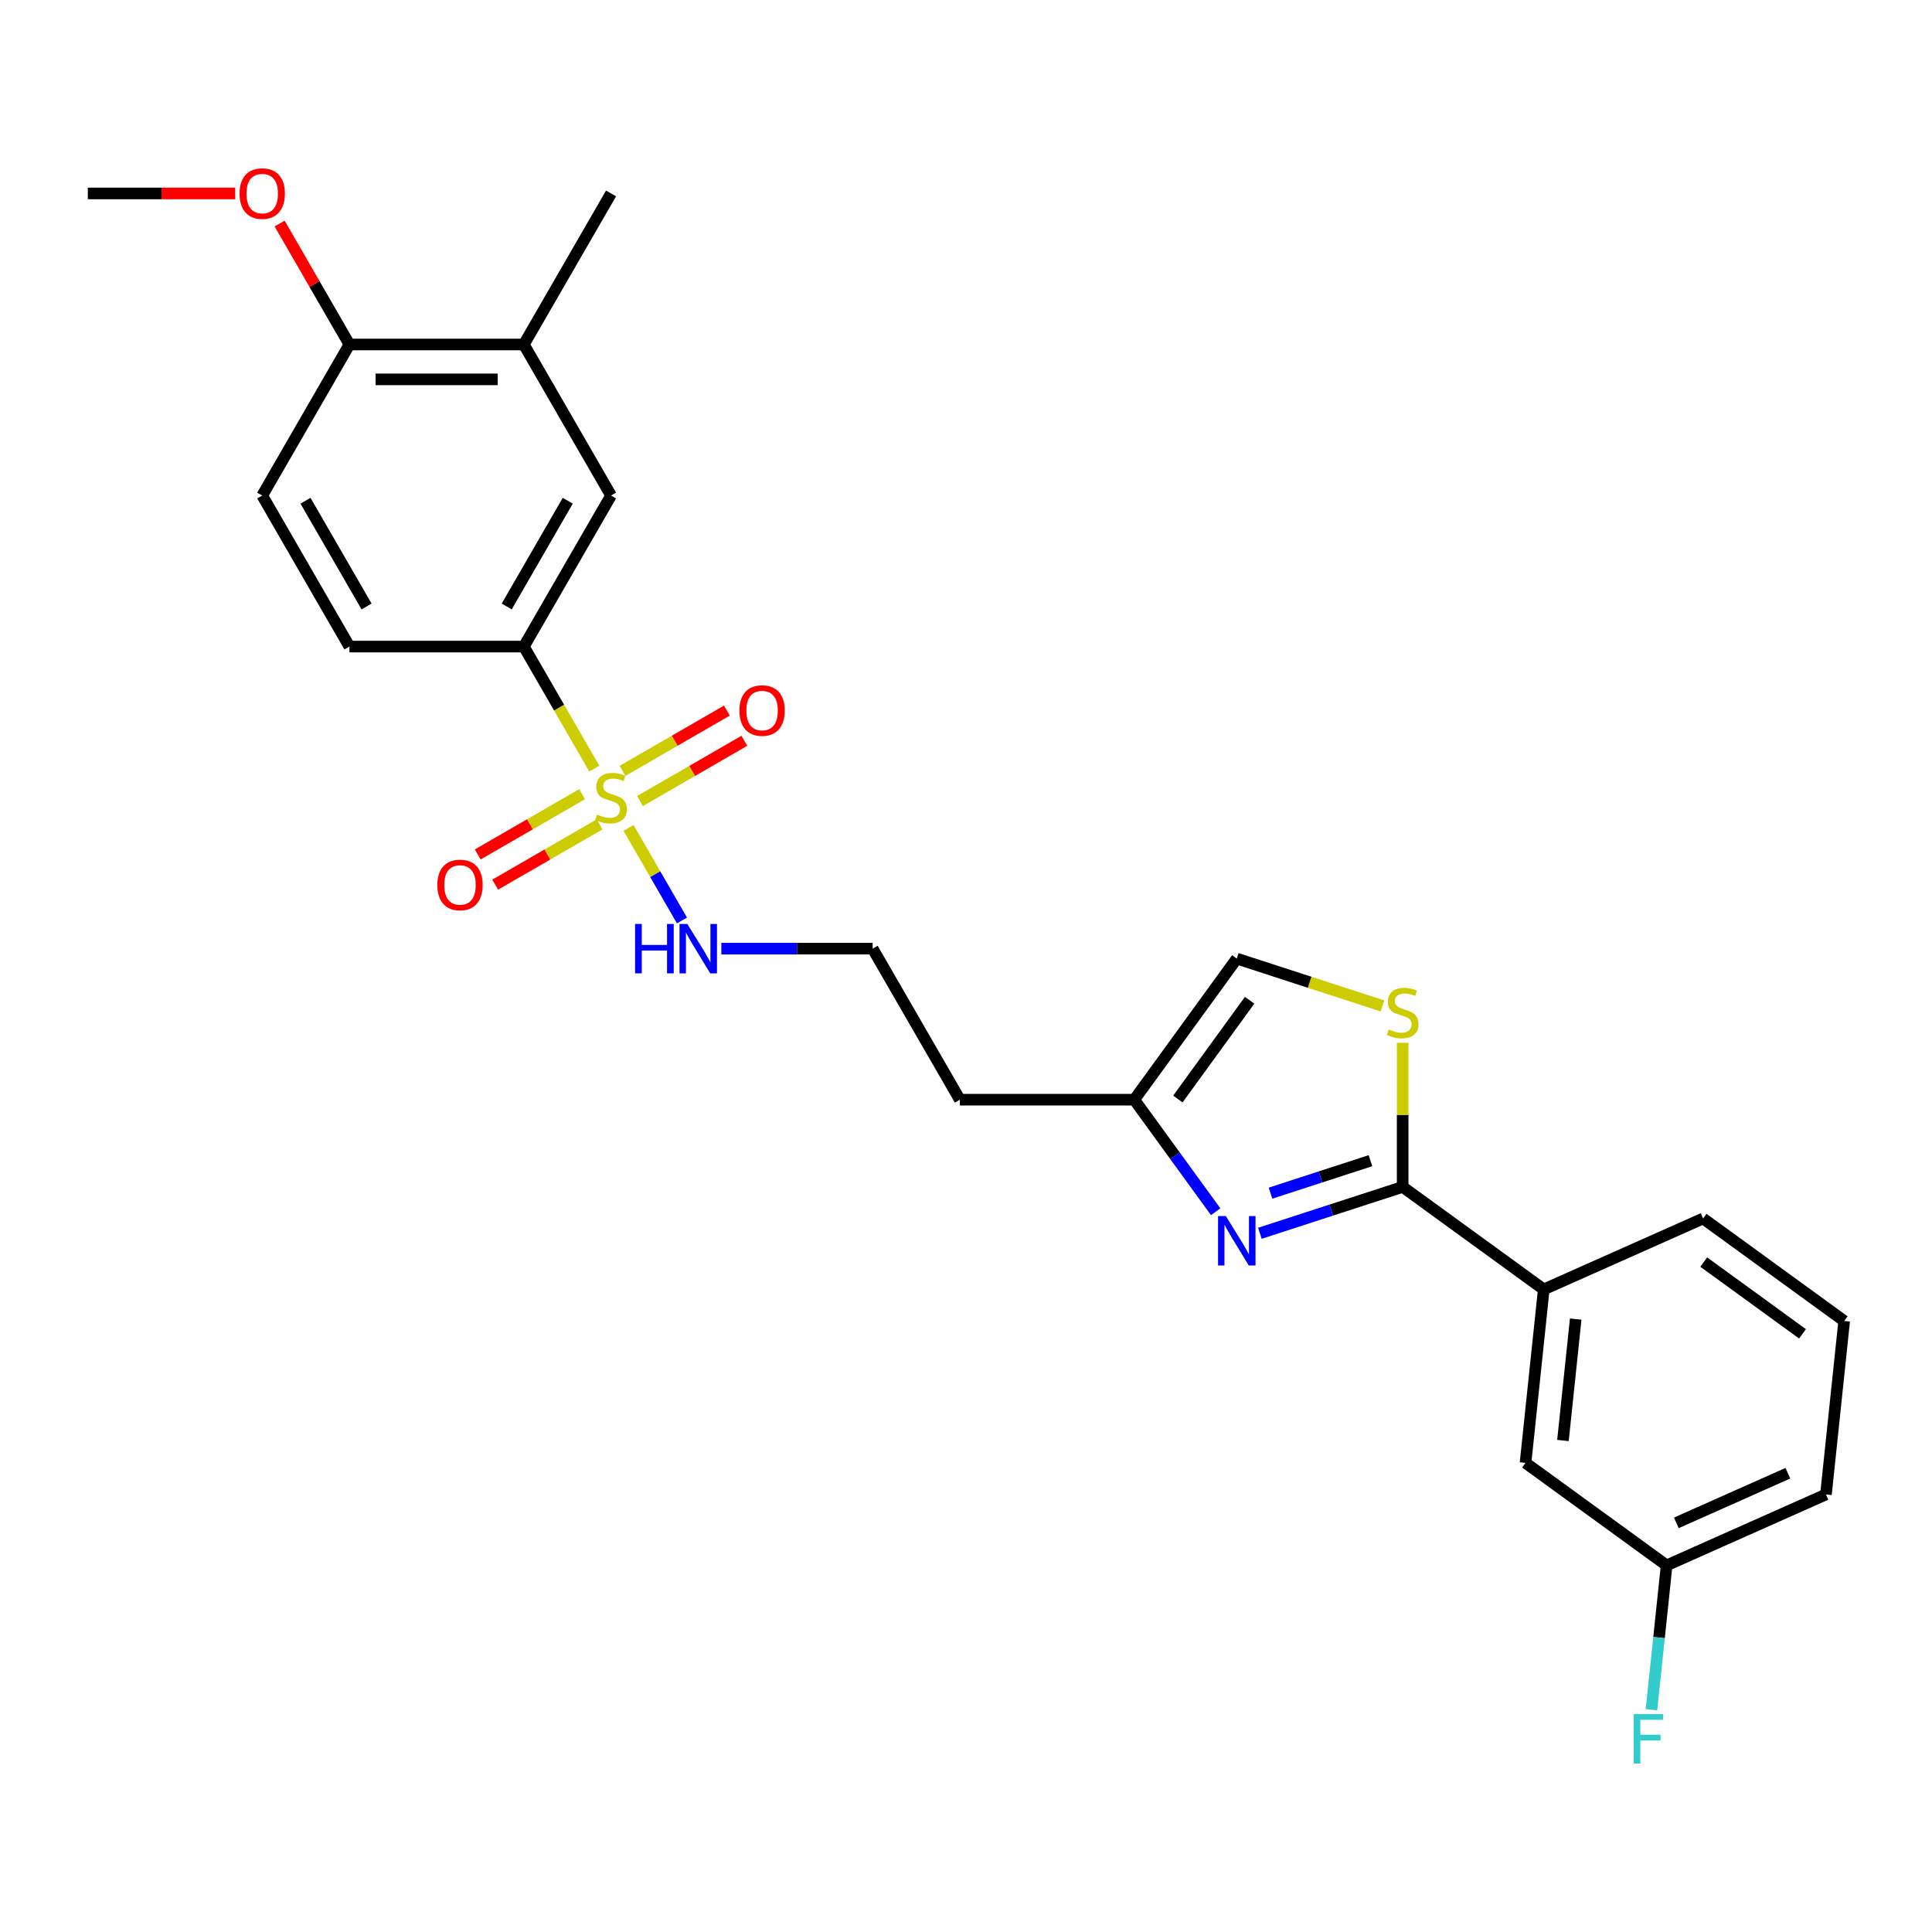 <?xml version='1.0' encoding='iso-8859-1'?>
<svg version='1.1' baseProfile='full'
              xmlns='http://www.w3.org/2000/svg'
                      xmlns:rdkit='http://www.rdkit.org/xml'
                      xmlns:xlink='http://www.w3.org/1999/xlink'
                  xml:space='preserve'
width='1000px' height='1000px' viewBox='0 0 1000 1000'>
<!-- END OF HEADER -->
<rect style='opacity:1.0;fill:#FFFFFF;stroke:none' width='1000' height='1000' x='0' y='0'> </rect>
<path class='bond-3' d='M 307.612,397.839 L 289.375,366.251' style='fill:none;fill-rule:evenodd;stroke:#CCCC00;stroke-width:6px;stroke-linecap:butt;stroke-linejoin:miter;stroke-opacity:1' />
<path class='bond-3' d='M 289.375,366.251 L 271.138,334.664' style='fill:none;fill-rule:evenodd;stroke:#000000;stroke-width:6px;stroke-linecap:butt;stroke-linejoin:miter;stroke-opacity:1' />
<path class='bond-8' d='M 301.307,411.06 L 274.29,426.659' style='fill:none;fill-rule:evenodd;stroke:#CCCC00;stroke-width:6px;stroke-linecap:butt;stroke-linejoin:miter;stroke-opacity:1' />
<path class='bond-8' d='M 274.29,426.659 L 247.273,442.257' style='fill:none;fill-rule:evenodd;stroke:#FF0000;stroke-width:6px;stroke-linecap:butt;stroke-linejoin:miter;stroke-opacity:1' />
<path class='bond-8' d='M 310.335,426.696 L 283.317,442.295' style='fill:none;fill-rule:evenodd;stroke:#CCCC00;stroke-width:6px;stroke-linecap:butt;stroke-linejoin:miter;stroke-opacity:1' />
<path class='bond-8' d='M 283.317,442.295 L 256.3,457.893' style='fill:none;fill-rule:evenodd;stroke:#FF0000;stroke-width:6px;stroke-linecap:butt;stroke-linejoin:miter;stroke-opacity:1' />
<path class='bond-9' d='M 331.242,414.625 L 358.259,399.027' style='fill:none;fill-rule:evenodd;stroke:#CCCC00;stroke-width:6px;stroke-linecap:butt;stroke-linejoin:miter;stroke-opacity:1' />
<path class='bond-9' d='M 358.259,399.027 L 385.277,383.428' style='fill:none;fill-rule:evenodd;stroke:#FF0000;stroke-width:6px;stroke-linecap:butt;stroke-linejoin:miter;stroke-opacity:1' />
<path class='bond-9' d='M 322.215,398.989 L 349.232,383.391' style='fill:none;fill-rule:evenodd;stroke:#CCCC00;stroke-width:6px;stroke-linecap:butt;stroke-linejoin:miter;stroke-opacity:1' />
<path class='bond-9' d='M 349.232,383.391 L 376.249,367.792' style='fill:none;fill-rule:evenodd;stroke:#FF0000;stroke-width:6px;stroke-linecap:butt;stroke-linejoin:miter;stroke-opacity:1' />
<path class='bond-11' d='M 325.333,428.532 L 339.161,452.484' style='fill:none;fill-rule:evenodd;stroke:#CCCC00;stroke-width:6px;stroke-linecap:butt;stroke-linejoin:miter;stroke-opacity:1' />
<path class='bond-11' d='M 339.161,452.484 L 352.99,476.435' style='fill:none;fill-rule:evenodd;stroke:#0000FF;stroke-width:6px;stroke-linecap:butt;stroke-linejoin:miter;stroke-opacity:1' />
<path class='bond-0' d='M 726.011,614.337 L 689.06,626.344' style='fill:none;fill-rule:evenodd;stroke:#000000;stroke-width:6px;stroke-linecap:butt;stroke-linejoin:miter;stroke-opacity:1' />
<path class='bond-0' d='M 689.06,626.344 L 652.108,638.35' style='fill:none;fill-rule:evenodd;stroke:#0000FF;stroke-width:6px;stroke-linecap:butt;stroke-linejoin:miter;stroke-opacity:1' />
<path class='bond-0' d='M 709.347,600.768 L 683.481,609.173' style='fill:none;fill-rule:evenodd;stroke:#000000;stroke-width:6px;stroke-linecap:butt;stroke-linejoin:miter;stroke-opacity:1' />
<path class='bond-0' d='M 683.481,609.173 L 657.615,617.577' style='fill:none;fill-rule:evenodd;stroke:#0000FF;stroke-width:6px;stroke-linecap:butt;stroke-linejoin:miter;stroke-opacity:1' />
<path class='bond-6' d='M 726.011,614.337 L 799.044,667.399' style='fill:none;fill-rule:evenodd;stroke:#000000;stroke-width:6px;stroke-linecap:butt;stroke-linejoin:miter;stroke-opacity:1' />
<path class='bond-27' d='M 726.011,614.337 L 726.011,577.046' style='fill:none;fill-rule:evenodd;stroke:#000000;stroke-width:6px;stroke-linecap:butt;stroke-linejoin:miter;stroke-opacity:1' />
<path class='bond-27' d='M 726.011,577.046 L 726.011,539.754' style='fill:none;fill-rule:evenodd;stroke:#CCCC00;stroke-width:6px;stroke-linecap:butt;stroke-linejoin:miter;stroke-opacity:1' />
<path class='bond-1' d='M 629.229,627.194 L 608.162,598.197' style='fill:none;fill-rule:evenodd;stroke:#0000FF;stroke-width:6px;stroke-linecap:butt;stroke-linejoin:miter;stroke-opacity:1' />
<path class='bond-1' d='M 608.162,598.197 L 587.095,569.201' style='fill:none;fill-rule:evenodd;stroke:#000000;stroke-width:6px;stroke-linecap:butt;stroke-linejoin:miter;stroke-opacity:1' />
<path class='bond-2' d='M 715.558,520.667 L 677.857,508.418' style='fill:none;fill-rule:evenodd;stroke:#CCCC00;stroke-width:6px;stroke-linecap:butt;stroke-linejoin:miter;stroke-opacity:1' />
<path class='bond-2' d='M 677.857,508.418 L 640.156,496.168' style='fill:none;fill-rule:evenodd;stroke:#000000;stroke-width:6px;stroke-linecap:butt;stroke-linejoin:miter;stroke-opacity:1' />
<path class='bond-7' d='M 271.138,334.664 L 316.275,256.485' style='fill:none;fill-rule:evenodd;stroke:#000000;stroke-width:6px;stroke-linecap:butt;stroke-linejoin:miter;stroke-opacity:1' />
<path class='bond-7' d='M 262.273,313.909 L 293.868,259.184' style='fill:none;fill-rule:evenodd;stroke:#000000;stroke-width:6px;stroke-linecap:butt;stroke-linejoin:miter;stroke-opacity:1' />
<path class='bond-14' d='M 271.138,334.664 L 180.865,334.664' style='fill:none;fill-rule:evenodd;stroke:#000000;stroke-width:6px;stroke-linecap:butt;stroke-linejoin:miter;stroke-opacity:1' />
<path class='bond-4' d='M 587.095,569.201 L 496.821,569.201' style='fill:none;fill-rule:evenodd;stroke:#000000;stroke-width:6px;stroke-linecap:butt;stroke-linejoin:miter;stroke-opacity:1' />
<path class='bond-5' d='M 587.095,569.201 L 640.156,496.168' style='fill:none;fill-rule:evenodd;stroke:#000000;stroke-width:6px;stroke-linecap:butt;stroke-linejoin:miter;stroke-opacity:1' />
<path class='bond-5' d='M 609.661,568.858 L 646.803,517.735' style='fill:none;fill-rule:evenodd;stroke:#000000;stroke-width:6px;stroke-linecap:butt;stroke-linejoin:miter;stroke-opacity:1' />
<path class='bond-13' d='M 799.044,667.399 L 789.608,757.178' style='fill:none;fill-rule:evenodd;stroke:#000000;stroke-width:6px;stroke-linecap:butt;stroke-linejoin:miter;stroke-opacity:1' />
<path class='bond-13' d='M 815.584,682.753 L 808.979,745.598' style='fill:none;fill-rule:evenodd;stroke:#000000;stroke-width:6px;stroke-linecap:butt;stroke-linejoin:miter;stroke-opacity:1' />
<path class='bond-21' d='M 799.044,667.399 L 881.513,630.681' style='fill:none;fill-rule:evenodd;stroke:#000000;stroke-width:6px;stroke-linecap:butt;stroke-linejoin:miter;stroke-opacity:1' />
<path class='bond-10' d='M 316.275,256.485 L 271.138,178.306' style='fill:none;fill-rule:evenodd;stroke:#000000;stroke-width:6px;stroke-linecap:butt;stroke-linejoin:miter;stroke-opacity:1' />
<path class='bond-23' d='M 271.138,178.306 L 316.275,100.127' style='fill:none;fill-rule:evenodd;stroke:#000000;stroke-width:6px;stroke-linecap:butt;stroke-linejoin:miter;stroke-opacity:1' />
<path class='bond-26' d='M 271.138,178.306 L 180.865,178.306' style='fill:none;fill-rule:evenodd;stroke:#000000;stroke-width:6px;stroke-linecap:butt;stroke-linejoin:miter;stroke-opacity:1' />
<path class='bond-26' d='M 257.597,196.36 L 194.406,196.36' style='fill:none;fill-rule:evenodd;stroke:#000000;stroke-width:6px;stroke-linecap:butt;stroke-linejoin:miter;stroke-opacity:1' />
<path class='bond-18' d='M 373.364,491.022 L 412.524,491.022' style='fill:none;fill-rule:evenodd;stroke:#0000FF;stroke-width:6px;stroke-linecap:butt;stroke-linejoin:miter;stroke-opacity:1' />
<path class='bond-18' d='M 412.524,491.022 L 451.685,491.022' style='fill:none;fill-rule:evenodd;stroke:#000000;stroke-width:6px;stroke-linecap:butt;stroke-linejoin:miter;stroke-opacity:1' />
<path class='bond-12' d='M 180.865,178.306 L 135.728,256.485' style='fill:none;fill-rule:evenodd;stroke:#000000;stroke-width:6px;stroke-linecap:butt;stroke-linejoin:miter;stroke-opacity:1' />
<path class='bond-20' d='M 180.865,178.306 L 162.794,147.007' style='fill:none;fill-rule:evenodd;stroke:#000000;stroke-width:6px;stroke-linecap:butt;stroke-linejoin:miter;stroke-opacity:1' />
<path class='bond-20' d='M 162.794,147.007 L 144.724,115.708' style='fill:none;fill-rule:evenodd;stroke:#FF0000;stroke-width:6px;stroke-linecap:butt;stroke-linejoin:miter;stroke-opacity:1' />
<path class='bond-17' d='M 789.608,757.178 L 862.64,810.239' style='fill:none;fill-rule:evenodd;stroke:#000000;stroke-width:6px;stroke-linecap:butt;stroke-linejoin:miter;stroke-opacity:1' />
<path class='bond-15' d='M 180.865,334.664 L 135.728,256.485' style='fill:none;fill-rule:evenodd;stroke:#000000;stroke-width:6px;stroke-linecap:butt;stroke-linejoin:miter;stroke-opacity:1' />
<path class='bond-15' d='M 189.73,313.909 L 158.134,259.184' style='fill:none;fill-rule:evenodd;stroke:#000000;stroke-width:6px;stroke-linecap:butt;stroke-linejoin:miter;stroke-opacity:1' />
<path class='bond-16' d='M 496.821,569.201 L 451.685,491.022' style='fill:none;fill-rule:evenodd;stroke:#000000;stroke-width:6px;stroke-linecap:butt;stroke-linejoin:miter;stroke-opacity:1' />
<path class='bond-19' d='M 862.64,810.239 L 858.713,847.609' style='fill:none;fill-rule:evenodd;stroke:#000000;stroke-width:6px;stroke-linecap:butt;stroke-linejoin:miter;stroke-opacity:1' />
<path class='bond-19' d='M 858.713,847.609 L 854.785,884.978' style='fill:none;fill-rule:evenodd;stroke:#33CCCC;stroke-width:6px;stroke-linecap:butt;stroke-linejoin:miter;stroke-opacity:1' />
<path class='bond-28' d='M 862.64,810.239 L 945.109,773.522' style='fill:none;fill-rule:evenodd;stroke:#000000;stroke-width:6px;stroke-linecap:butt;stroke-linejoin:miter;stroke-opacity:1' />
<path class='bond-28' d='M 867.667,788.238 L 925.395,762.535' style='fill:none;fill-rule:evenodd;stroke:#000000;stroke-width:6px;stroke-linecap:butt;stroke-linejoin:miter;stroke-opacity:1' />
<path class='bond-25' d='M 121.736,100.127 L 83.595,100.127' style='fill:none;fill-rule:evenodd;stroke:#FF0000;stroke-width:6px;stroke-linecap:butt;stroke-linejoin:miter;stroke-opacity:1' />
<path class='bond-25' d='M 83.595,100.127 L 45.455,100.127' style='fill:none;fill-rule:evenodd;stroke:#000000;stroke-width:6px;stroke-linecap:butt;stroke-linejoin:miter;stroke-opacity:1' />
<path class='bond-22' d='M 881.513,630.681 L 954.545,683.743' style='fill:none;fill-rule:evenodd;stroke:#000000;stroke-width:6px;stroke-linecap:butt;stroke-linejoin:miter;stroke-opacity:1' />
<path class='bond-22' d='M 881.855,653.247 L 932.978,690.39' style='fill:none;fill-rule:evenodd;stroke:#000000;stroke-width:6px;stroke-linecap:butt;stroke-linejoin:miter;stroke-opacity:1' />
<path class='bond-24' d='M 954.545,683.743 L 945.109,773.522' style='fill:none;fill-rule:evenodd;stroke:#000000;stroke-width:6px;stroke-linecap:butt;stroke-linejoin:miter;stroke-opacity:1' />
<path  class='atom-0' d='M 309.053 421.617
Q 309.342 421.726, 310.533 422.231
Q 311.725 422.737, 313.025 423.062
Q 314.361 423.351, 315.661 423.351
Q 318.08 423.351, 319.488 422.195
Q 320.897 421.003, 320.897 418.945
Q 320.897 417.537, 320.174 416.67
Q 319.488 415.804, 318.405 415.334
Q 317.322 414.865, 315.516 414.323
Q 313.241 413.637, 311.869 412.987
Q 310.533 412.337, 309.558 410.965
Q 308.619 409.593, 308.619 407.282
Q 308.619 404.068, 310.786 402.082
Q 312.989 400.096, 317.322 400.096
Q 320.283 400.096, 323.641 401.504
L 322.81 404.285
Q 319.741 403.021, 317.43 403.021
Q 314.939 403.021, 313.566 404.068
Q 312.194 405.079, 312.23 406.849
Q 312.23 408.221, 312.917 409.051
Q 313.639 409.882, 314.65 410.351
Q 315.697 410.821, 317.43 411.362
Q 319.741 412.084, 321.113 412.807
Q 322.485 413.529, 323.46 415.009
Q 324.471 416.454, 324.471 418.945
Q 324.471 422.484, 322.088 424.398
Q 319.741 426.275, 315.805 426.275
Q 313.53 426.275, 311.797 425.77
Q 310.1 425.3, 308.078 424.47
L 309.053 421.617
' fill='#CCCC00'/>
<path  class='atom-2' d='M 634.505 629.451
L 642.882 642.992
Q 643.713 644.328, 645.049 646.747
Q 646.385 649.166, 646.457 649.311
L 646.457 629.451
L 649.852 629.451
L 649.852 655.016
L 646.349 655.016
L 637.358 640.211
Q 636.311 638.478, 635.191 636.492
Q 634.108 634.506, 633.783 633.892
L 633.783 655.016
L 630.461 655.016
L 630.461 629.451
L 634.505 629.451
' fill='#0000FF'/>
<path  class='atom-3' d='M 718.789 532.839
Q 719.078 532.947, 720.27 533.453
Q 721.461 533.958, 722.761 534.283
Q 724.097 534.572, 725.397 534.572
Q 727.817 534.572, 729.225 533.416
Q 730.633 532.225, 730.633 530.167
Q 730.633 528.758, 729.911 527.892
Q 729.225 527.025, 728.142 526.556
Q 727.058 526.086, 725.253 525.545
Q 722.978 524.858, 721.606 524.209
Q 720.27 523.559, 719.295 522.186
Q 718.356 520.814, 718.356 518.503
Q 718.356 515.29, 720.523 513.304
Q 722.725 511.317, 727.058 511.317
Q 730.019 511.317, 733.378 512.726
L 732.547 515.506
Q 729.478 514.242, 727.167 514.242
Q 724.675 514.242, 723.303 515.29
Q 721.931 516.301, 721.967 518.07
Q 721.967 519.442, 722.653 520.273
Q 723.375 521.103, 724.386 521.573
Q 725.433 522.042, 727.167 522.584
Q 729.478 523.306, 730.85 524.028
Q 732.222 524.75, 733.197 526.231
Q 734.208 527.675, 734.208 530.167
Q 734.208 533.705, 731.825 535.619
Q 729.478 537.497, 725.542 537.497
Q 723.267 537.497, 721.534 536.991
Q 719.837 536.522, 717.814 535.691
L 718.789 532.839
' fill='#CCCC00'/>
<path  class='atom-9' d='M 226.36 458.052
Q 226.36 451.913, 229.393 448.483
Q 232.426 445.052, 238.096 445.052
Q 243.765 445.052, 246.798 448.483
Q 249.831 451.913, 249.831 458.052
Q 249.831 464.262, 246.762 467.801
Q 243.693 471.304, 238.096 471.304
Q 232.463 471.304, 229.393 467.801
Q 226.36 464.299, 226.36 458.052
M 238.096 468.415
Q 241.995 468.415, 244.09 465.815
Q 246.22 463.179, 246.22 458.052
Q 246.22 453.032, 244.09 450.505
Q 241.995 447.941, 238.096 447.941
Q 234.196 447.941, 232.065 450.469
Q 229.971 452.996, 229.971 458.052
Q 229.971 463.215, 232.065 465.815
Q 234.196 468.415, 238.096 468.415
' fill='#FF0000'/>
<path  class='atom-10' d='M 382.718 367.778
Q 382.718 361.64, 385.751 358.209
Q 388.785 354.779, 394.454 354.779
Q 400.123 354.779, 403.156 358.209
Q 406.189 361.64, 406.189 367.778
Q 406.189 373.989, 403.12 377.528
Q 400.051 381.03, 394.454 381.03
Q 388.821 381.03, 385.751 377.528
Q 382.718 374.025, 382.718 367.778
M 394.454 378.142
Q 398.354 378.142, 400.448 375.542
Q 402.578 372.906, 402.578 367.778
Q 402.578 362.759, 400.448 360.231
Q 398.354 357.668, 394.454 357.668
Q 390.554 357.668, 388.423 360.195
Q 386.329 362.723, 386.329 367.778
Q 386.329 372.942, 388.423 375.542
Q 390.554 378.142, 394.454 378.142
' fill='#FF0000'/>
<path  class='atom-12' d='M 328.714 478.239
L 332.181 478.239
L 332.181 489.108
L 345.252 489.108
L 345.252 478.239
L 348.719 478.239
L 348.719 503.804
L 345.252 503.804
L 345.252 491.997
L 332.181 491.997
L 332.181 503.804
L 328.714 503.804
L 328.714 478.239
' fill='#0000FF'/>
<path  class='atom-12' d='M 355.76 478.239
L 364.138 491.78
Q 364.968 493.116, 366.304 495.535
Q 367.64 497.955, 367.712 498.099
L 367.712 478.239
L 371.107 478.239
L 371.107 503.804
L 367.604 503.804
L 358.613 489
Q 357.566 487.266, 356.446 485.28
Q 355.363 483.294, 355.038 482.68
L 355.038 503.804
L 351.716 503.804
L 351.716 478.239
L 355.76 478.239
' fill='#0000FF'/>
<path  class='atom-20' d='M 845.603 887.235
L 860.805 887.235
L 860.805 890.16
L 849.034 890.16
L 849.034 897.924
L 859.505 897.924
L 859.505 900.885
L 849.034 900.885
L 849.034 912.801
L 845.603 912.801
L 845.603 887.235
' fill='#33CCCC'/>
<path  class='atom-21' d='M 123.992 100.199
Q 123.992 94.06, 127.026 90.63
Q 130.059 87.199, 135.728 87.199
Q 141.397 87.199, 144.43 90.63
Q 147.463 94.06, 147.463 100.199
Q 147.463 106.41, 144.394 109.948
Q 141.325 113.451, 135.728 113.451
Q 130.095 113.451, 127.026 109.948
Q 123.992 106.446, 123.992 100.199
M 135.728 110.562
Q 139.628 110.562, 141.722 107.962
Q 143.853 105.326, 143.853 100.199
Q 143.853 95.18, 141.722 92.652
Q 139.628 90.088, 135.728 90.088
Q 131.828 90.088, 129.698 92.616
Q 127.603 95.144, 127.603 100.199
Q 127.603 105.362, 129.698 107.962
Q 131.828 110.562, 135.728 110.562
' fill='#FF0000'/>
</svg>
